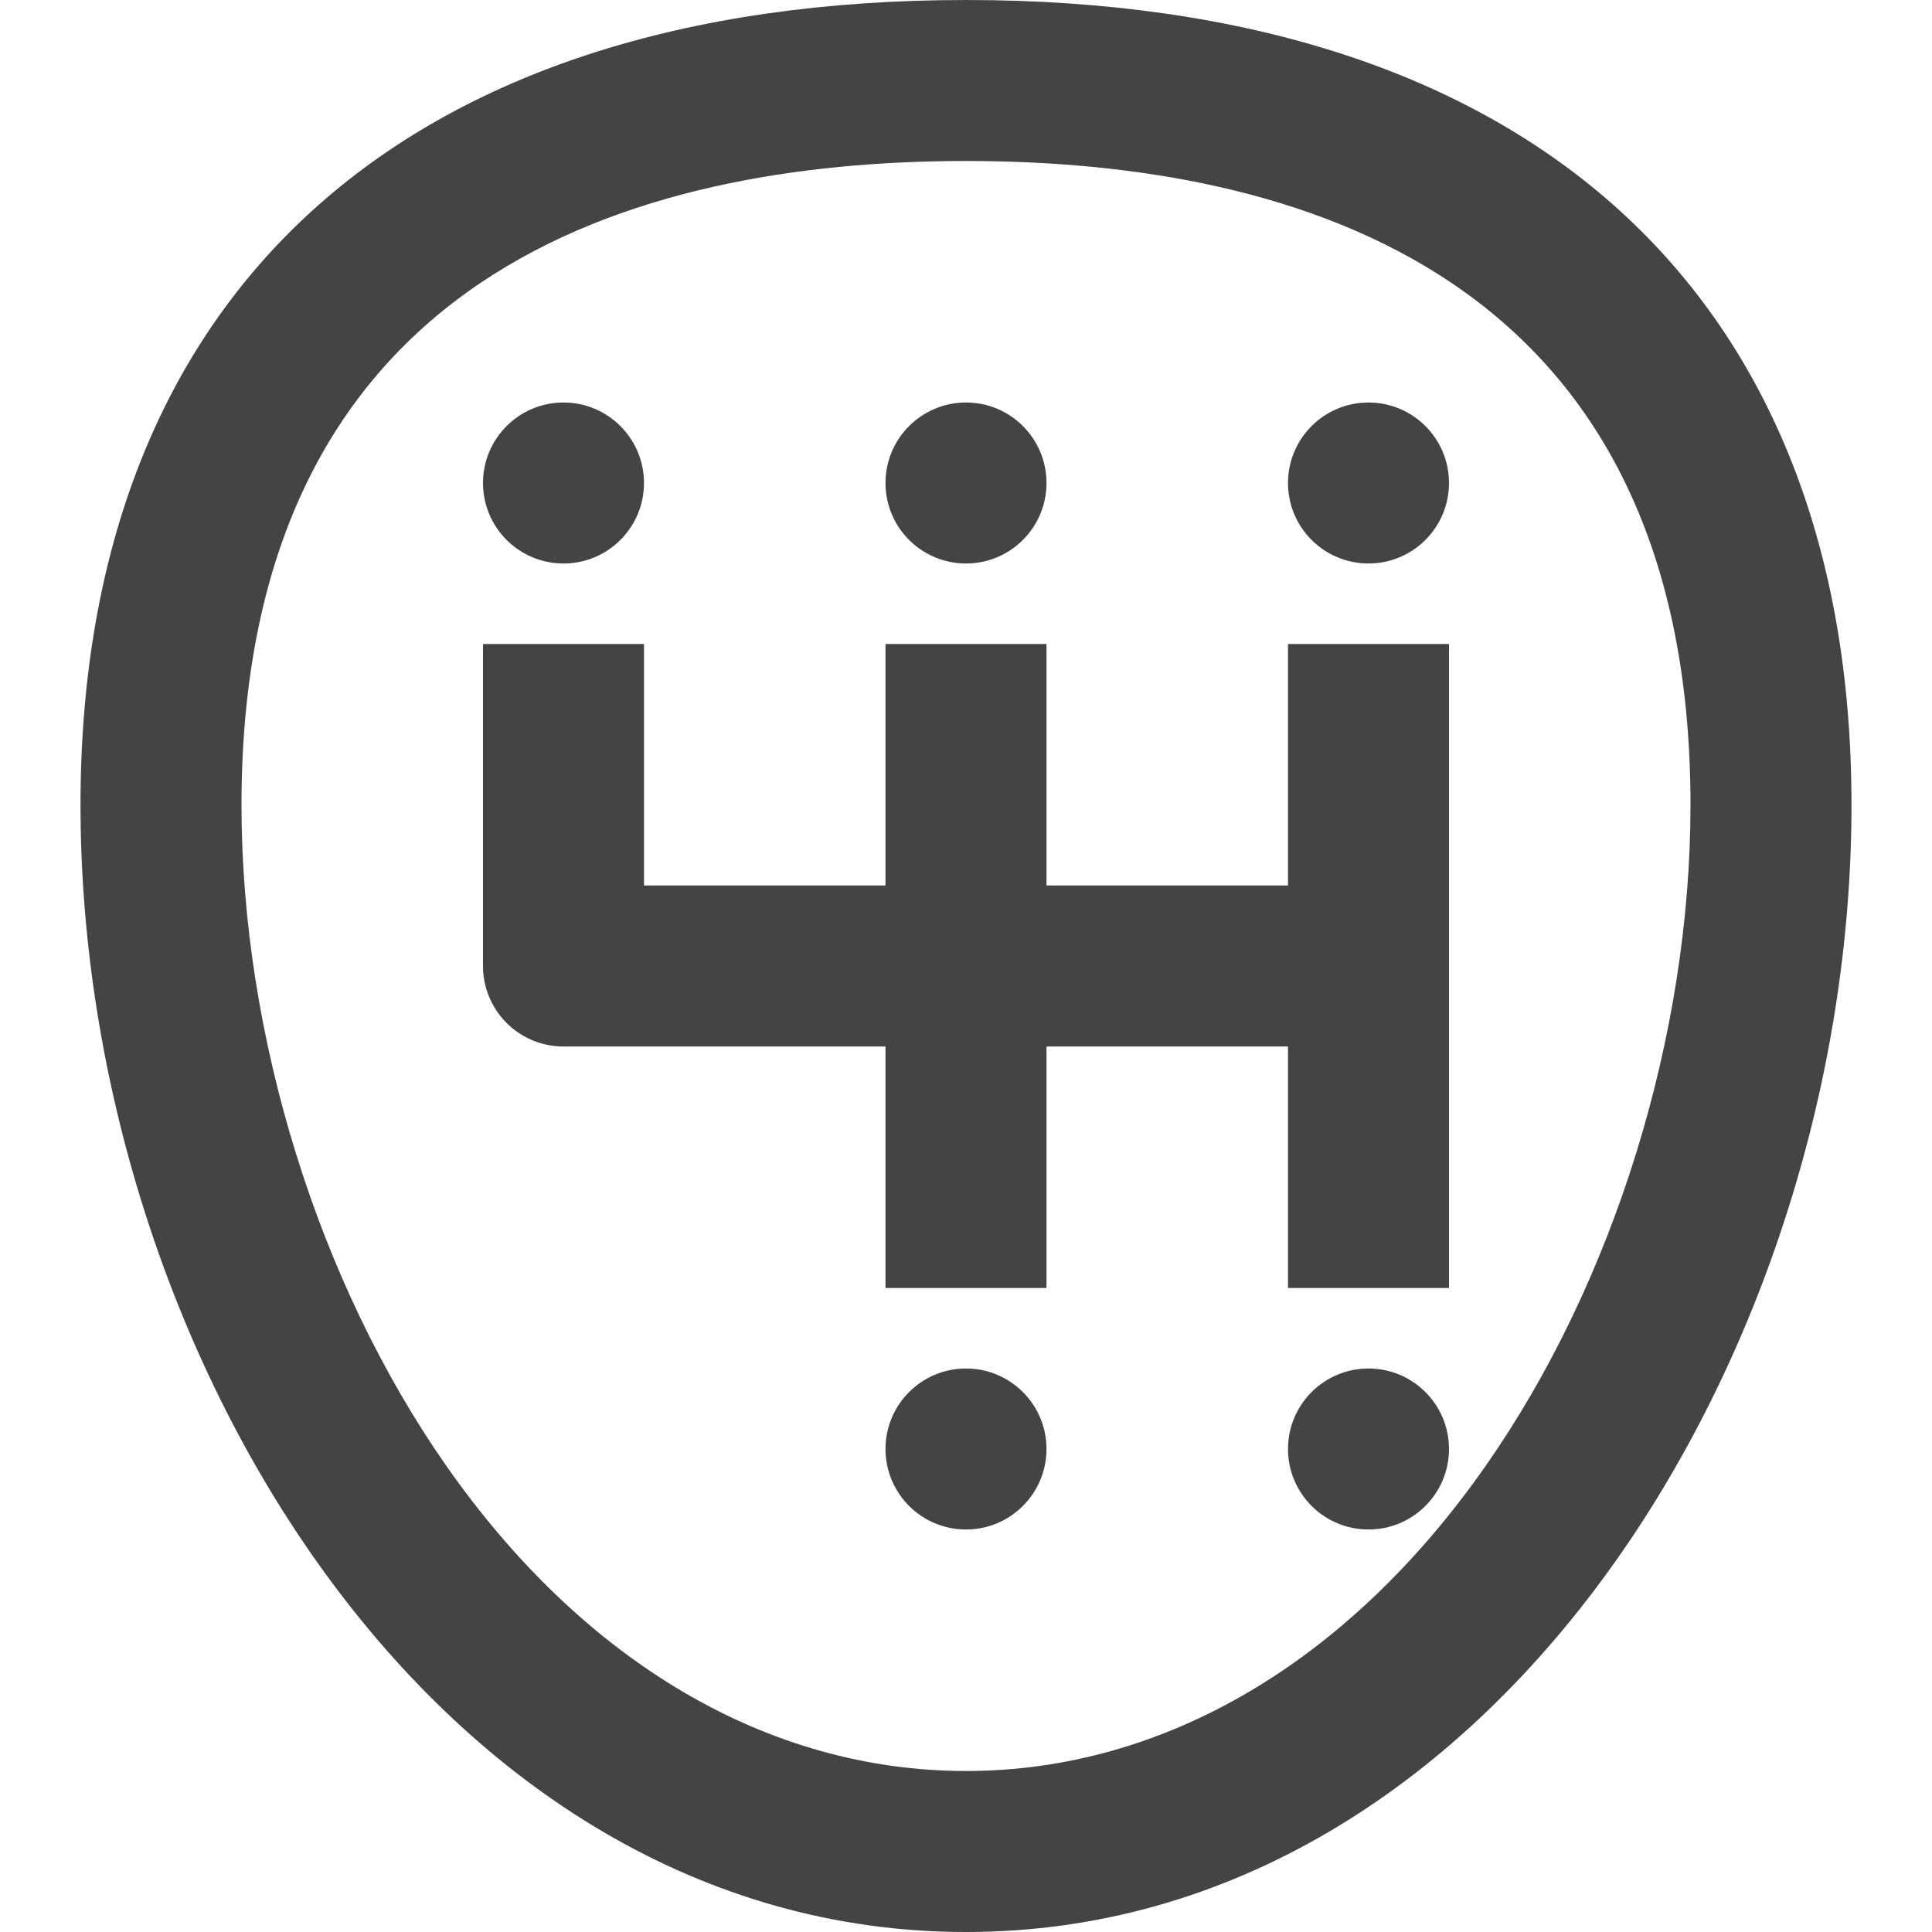 <?xml version="1.0"?>
<svg xmlns="http://www.w3.org/2000/svg" xmlns:xlink="http://www.w3.org/1999/xlink" xmlns:svgjs="http://svgjs.com/svgjs" version="1.1" width="512" height="512" x="0" y="0" viewBox="0 0 192 192" style="enable-background:new 0 0 512 512" xml:space="preserve" class=""><g><g xmlns="http://www.w3.org/2000/svg" id="_05-transmission" data-name="05-transmission"><path d="m96 0c-55.925 0-88 29.159-88 80 0 54.088 35.36 112 88 112s88-57.912 88-112c0-50.841-32.075-80-88-80zm51.668 145.643c-13.682 19.576-32.03 30.357-51.668 30.357s-37.986-10.781-51.668-30.357c-12.732-18.217-20.332-42.757-20.332-65.643 0-52.9 39.154-64 72-64s72 11.1 72 64c0 22.886-7.6 47.426-20.332 65.643z" fill="#444444" data-original="#000000" style="" class=""/><path d="m128 88h-24v-24h-16v24h-24v-24h-16v32a8 8 0 0 0 8 8h32v24h16v-24h24v24h16v-64h-16z" fill="#444444" data-original="#000000" style="" class=""/><circle cx="96" cy="144" r="8" fill="#444444" data-original="#000000" style="" class=""/><circle cx="136" cy="144" r="8" fill="#444444" data-original="#000000" style="" class=""/><circle cx="136" cy="48" r="8" fill="#444444" data-original="#000000" style="" class=""/><circle cx="96" cy="48" r="8" fill="#444444" data-original="#000000" style="" class=""/><circle cx="56" cy="48" r="8" fill="#444444" data-original="#000000" style="" class=""/></g></g></svg>
